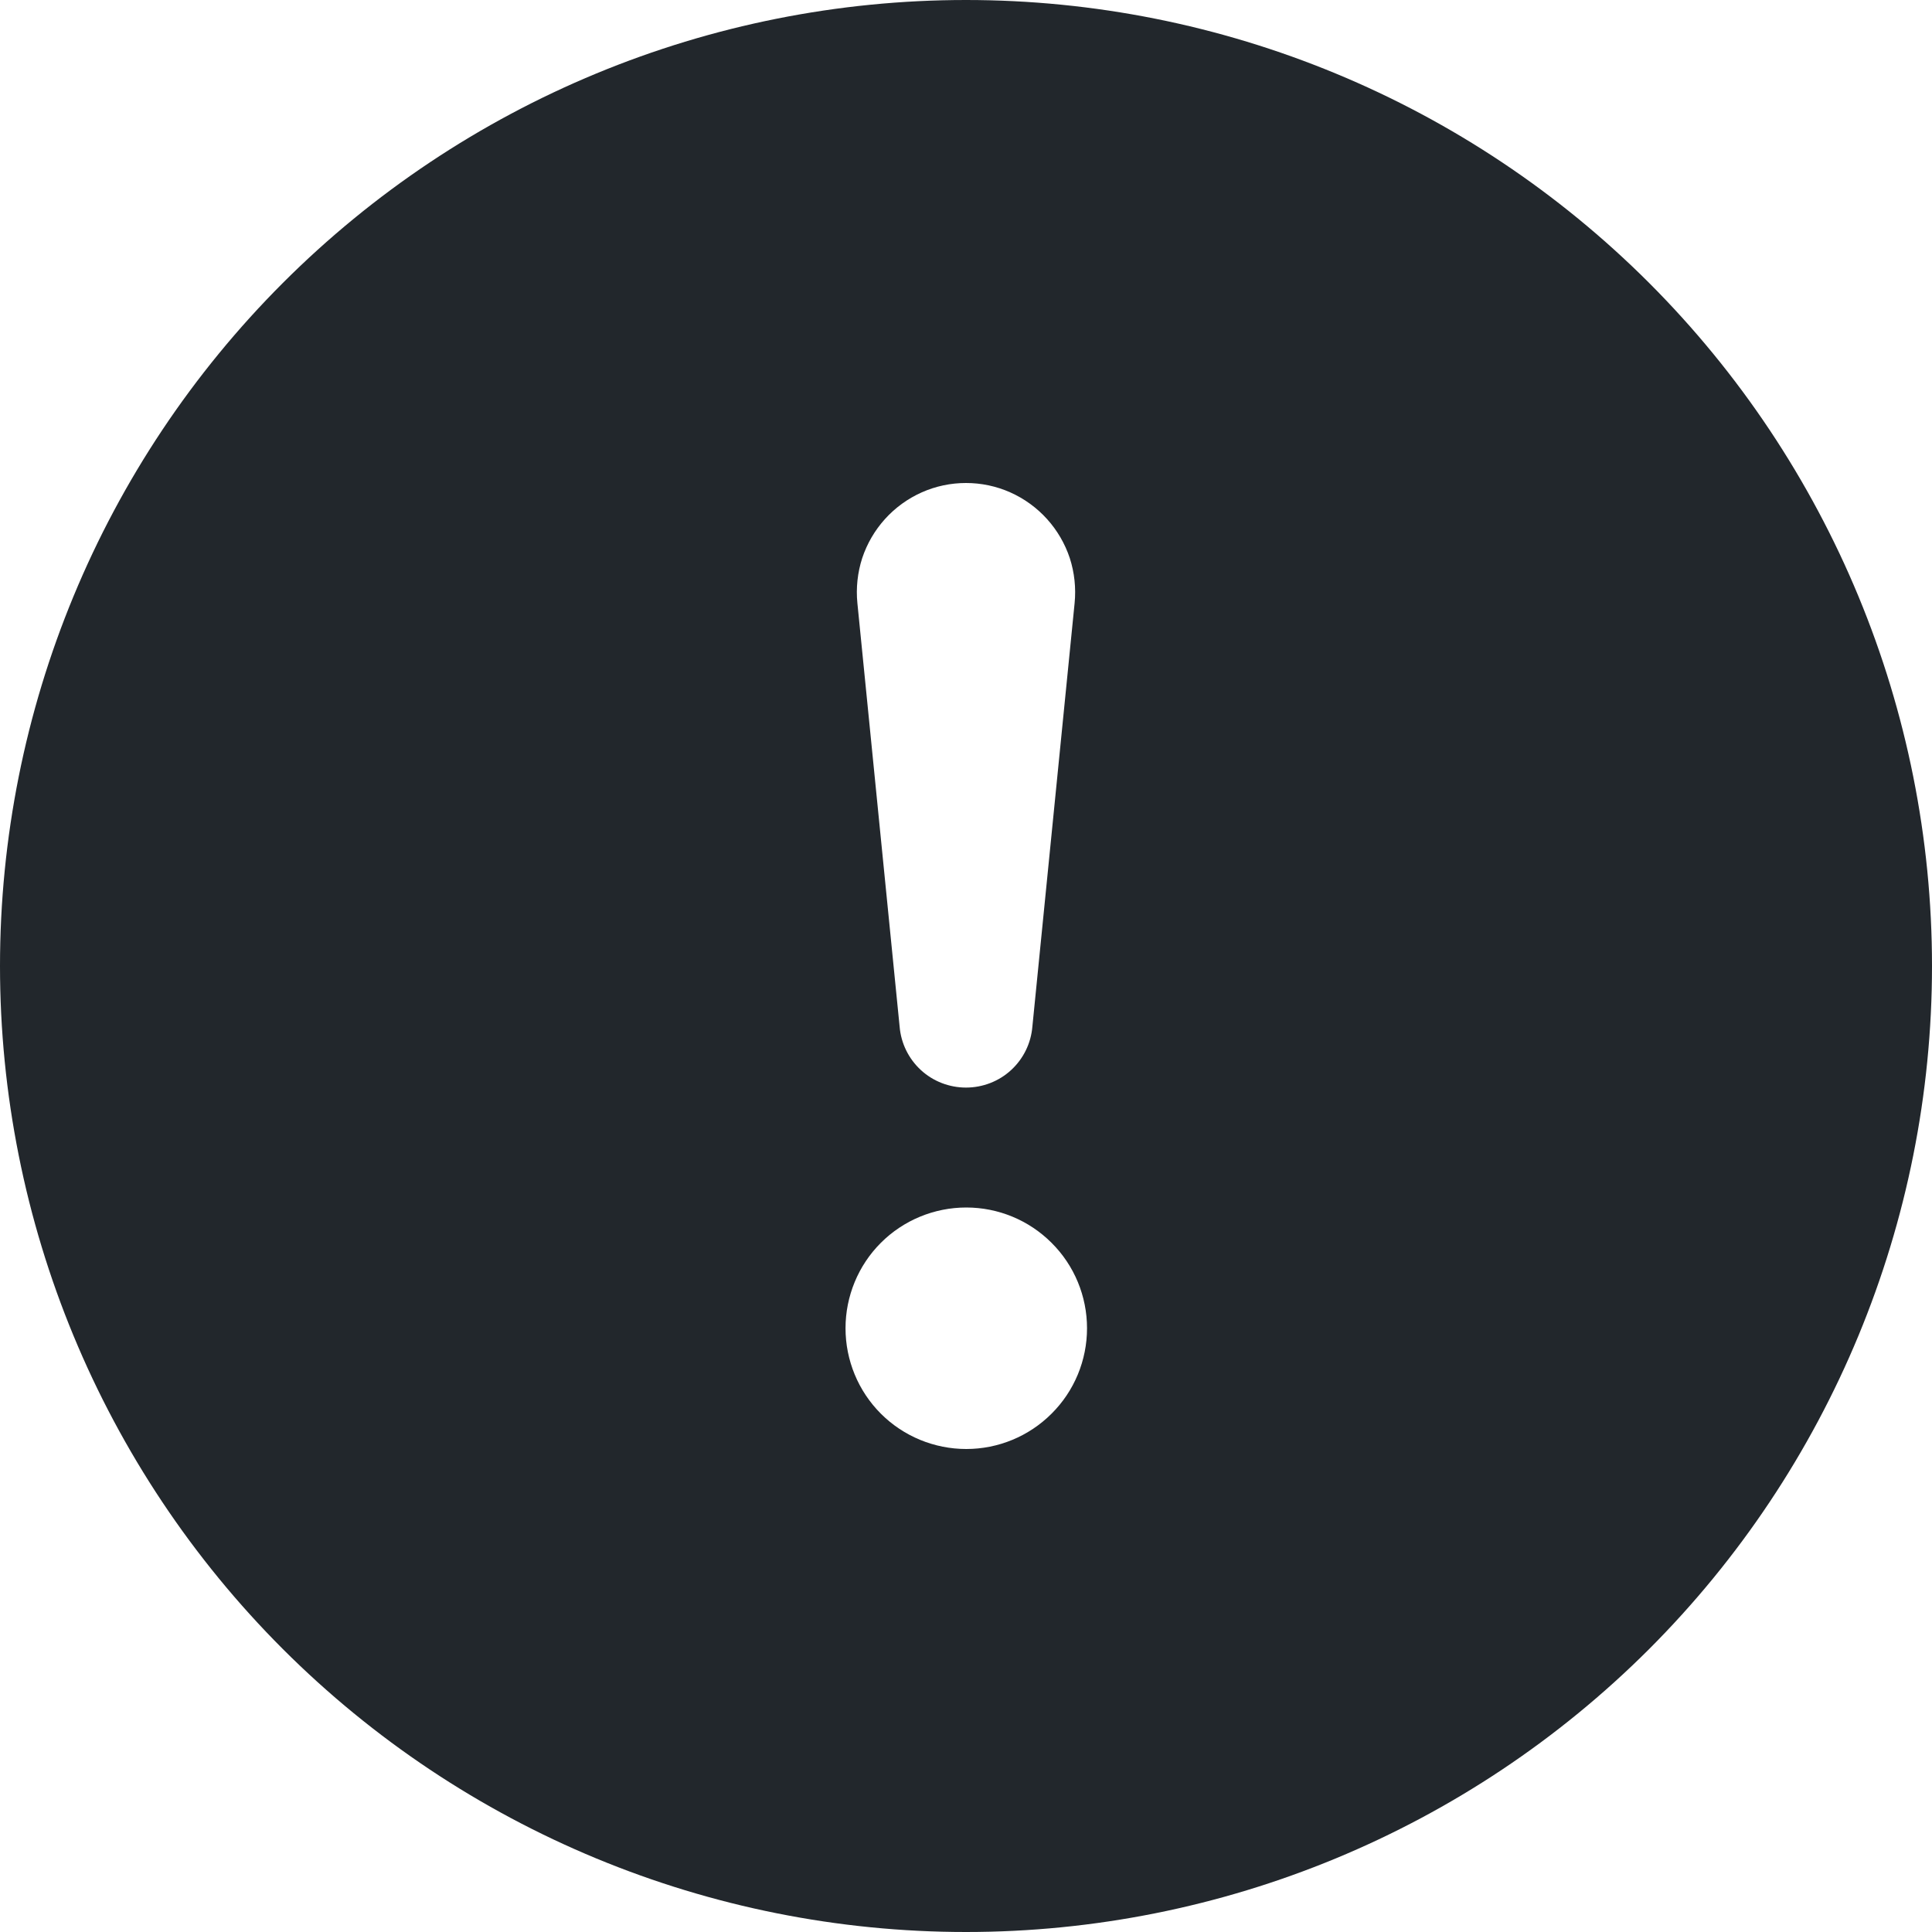 <svg width="14" height="14" viewBox="0 0 14 14" fill="none" xmlns="http://www.w3.org/2000/svg">
<path d="M14 7C14 8.857 13.262 10.637 11.95 11.95C10.637 13.262 8.857 14 7 14C5.143 14 3.363 13.262 2.05 11.95C0.737 10.637 0 8.857 0 7C0 5.143 0.737 3.363 2.05 2.05C3.363 0.737 5.143 0 7 0C8.857 0 10.637 0.737 11.95 2.05C13.262 3.363 14 5.143 14 7ZM7 3.5C6.889 3.5 6.78 3.523 6.679 3.568C6.578 3.613 6.487 3.679 6.413 3.761C6.339 3.843 6.283 3.939 6.248 4.044C6.214 4.149 6.202 4.261 6.213 4.371L6.519 7.439C6.529 7.56 6.584 7.672 6.673 7.754C6.762 7.836 6.879 7.881 7 7.881C7.121 7.881 7.238 7.836 7.327 7.754C7.416 7.672 7.471 7.56 7.481 7.439L7.787 4.371C7.798 4.261 7.786 4.149 7.752 4.044C7.717 3.939 7.661 3.843 7.587 3.761C7.513 3.679 7.422 3.613 7.321 3.568C7.22 3.523 7.111 3.5 7 3.5ZM7.002 8.75C6.77 8.75 6.547 8.842 6.383 9.006C6.219 9.17 6.127 9.393 6.127 9.625C6.127 9.857 6.219 10.08 6.383 10.244C6.547 10.408 6.77 10.5 7.002 10.5C7.234 10.5 7.456 10.408 7.62 10.244C7.785 10.08 7.877 9.857 7.877 9.625C7.877 9.393 7.785 9.17 7.62 9.006C7.456 8.842 7.234 8.75 7.002 8.75Z" fill="#22272C"/>
</svg>
